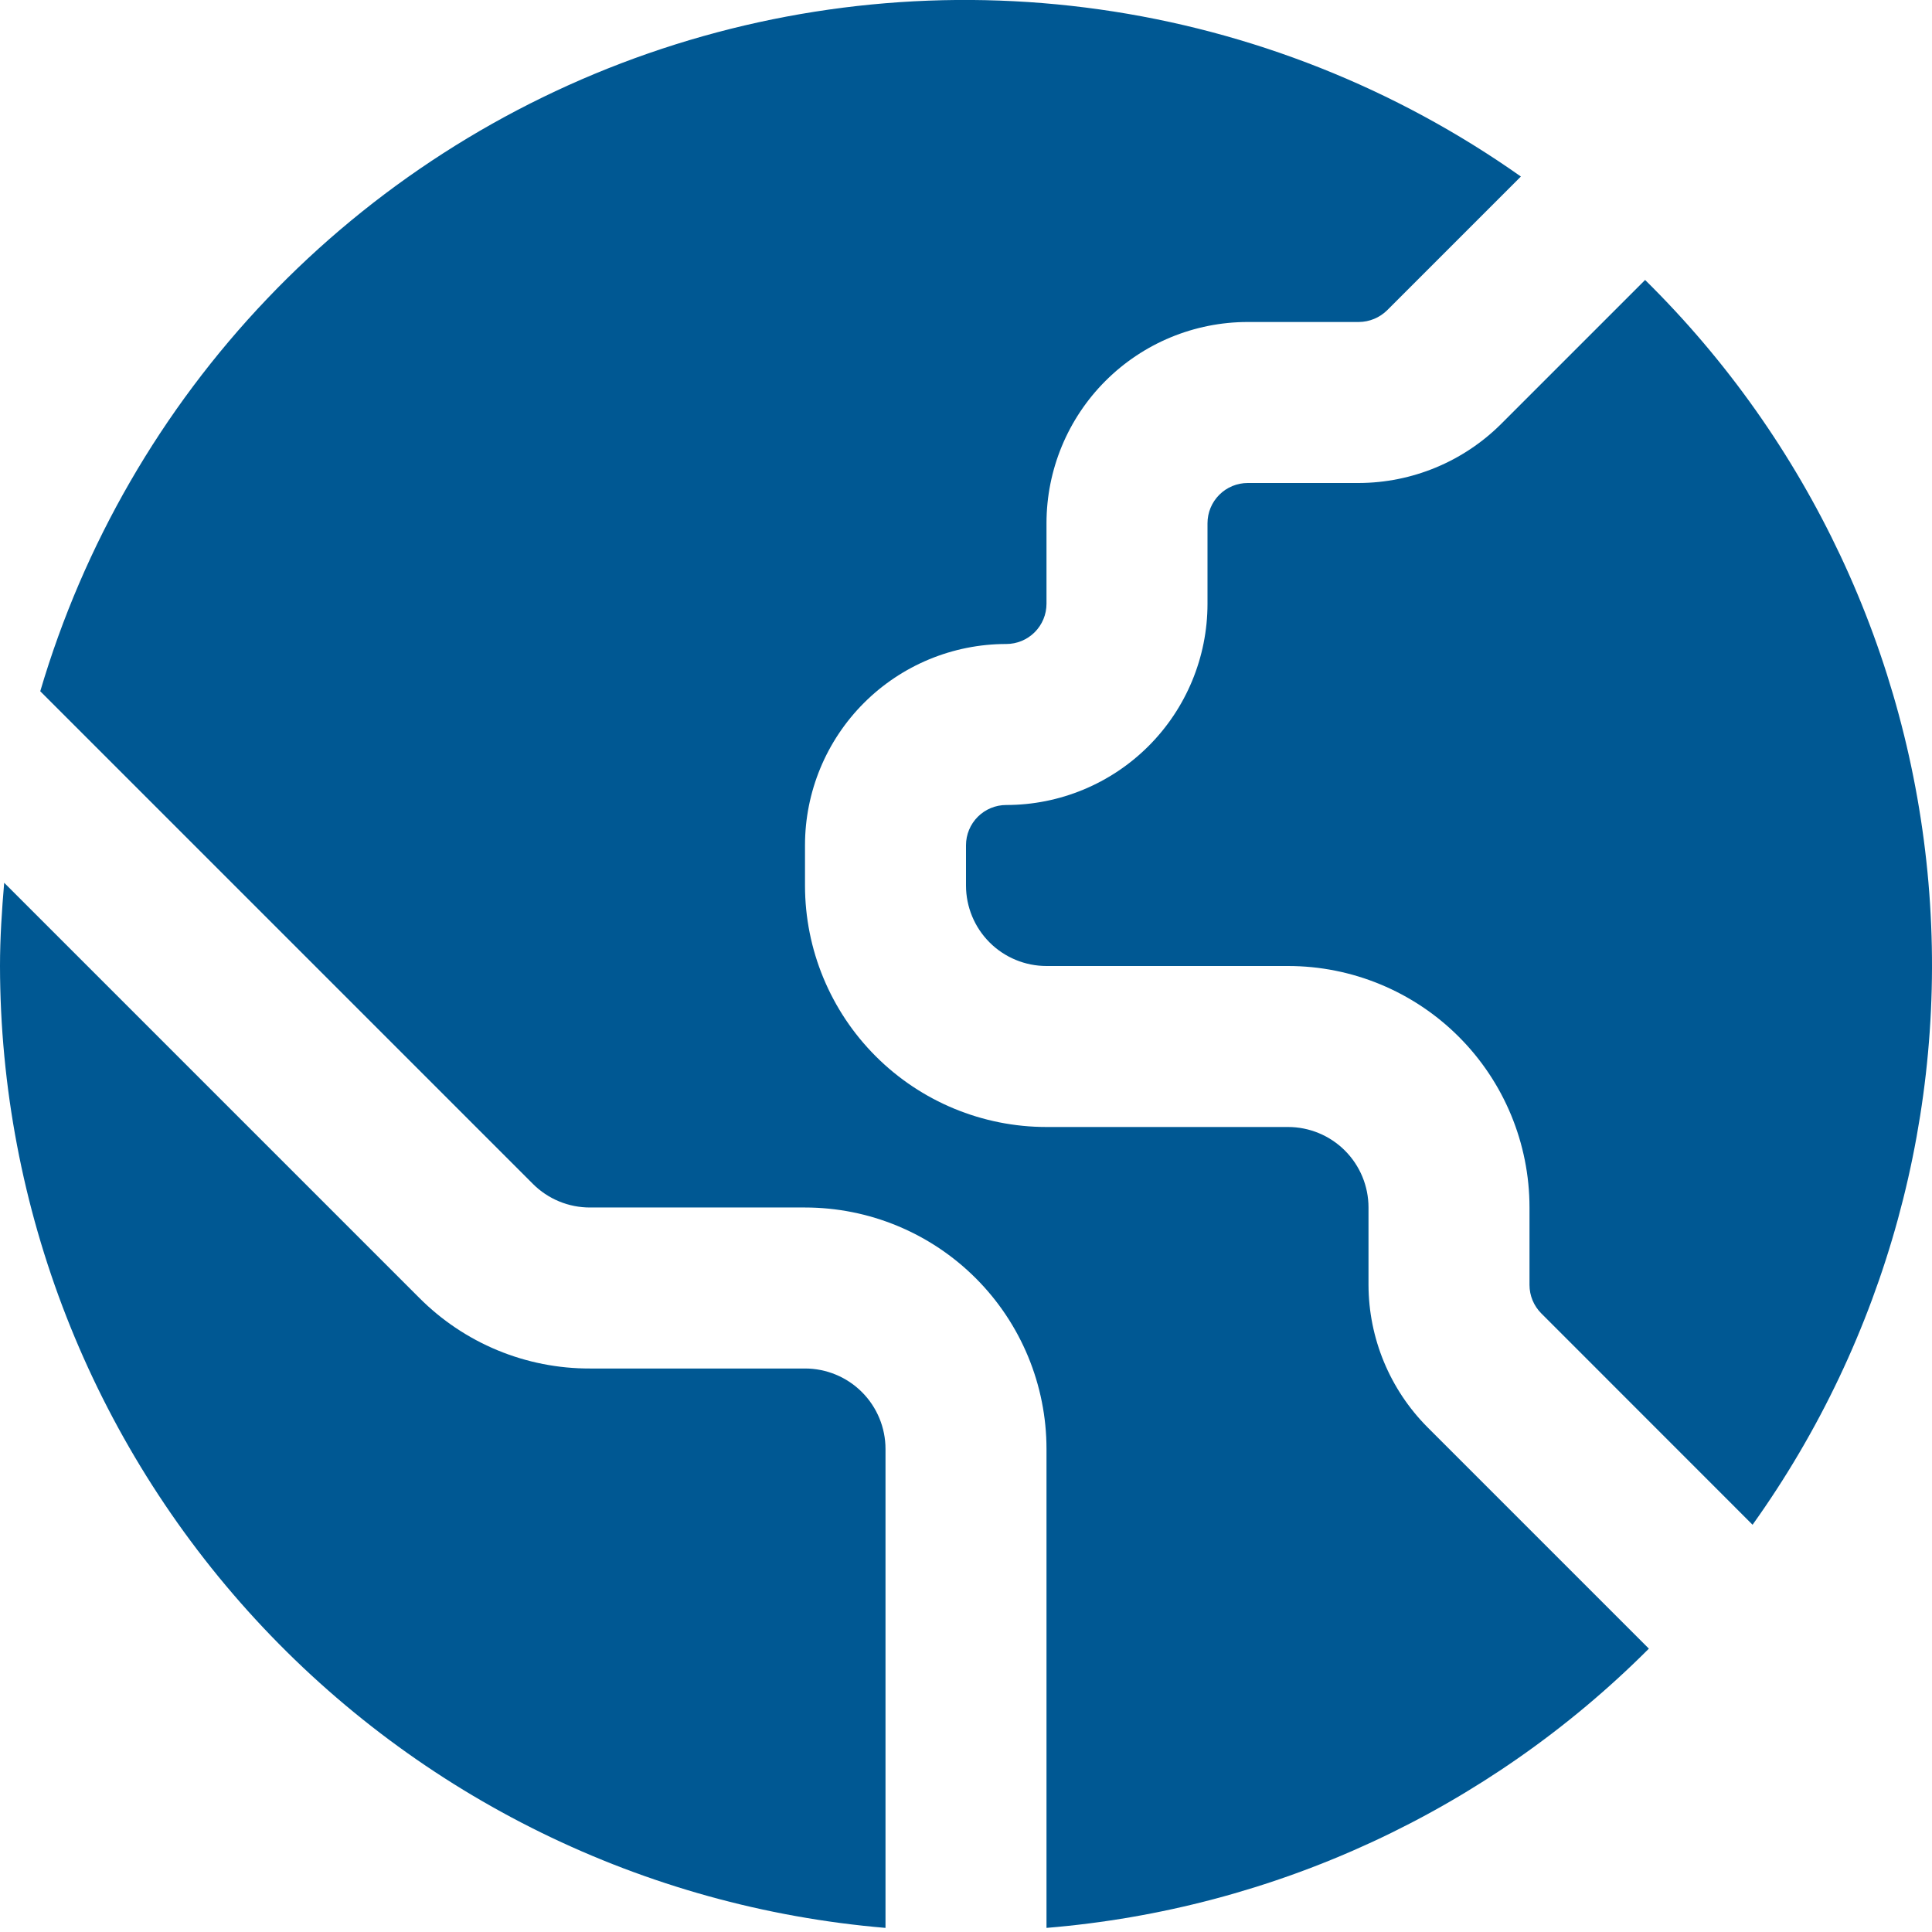 <svg width="512" height="512" viewBox="0 0 512 512" fill="none" xmlns="http://www.w3.org/2000/svg">
<g clip-path="url(#clip0_908_115)">
<path d="M213.333 362.667H156.352C147.941 362.694 139.608 361.05 131.837 357.831C124.066 354.612 117.011 349.882 111.083 343.915L1.109 233.941C0.491 241.237 0 248.555 0 256C0.094 320.156 24.255 381.941 67.707 429.142C111.158 476.342 170.738 505.522 234.667 510.912V384C234.667 378.342 232.419 372.916 228.418 368.915C224.418 364.914 218.991 362.667 213.333 362.667Z" fill="#005893"/>
<path d="M435.968 74.197L397.781 112.384C387.762 122.349 374.216 127.96 360.085 128H330.667C327.838 128 325.125 129.124 323.124 131.124C321.124 133.125 320 135.838 320 138.667V160C320 174.145 314.381 187.71 304.379 197.712C294.377 207.714 280.812 213.333 266.667 213.333C263.838 213.333 261.125 214.457 259.124 216.457C257.124 218.458 256 221.171 256 224V234.667C256 240.325 258.248 245.751 262.248 249.752C266.249 253.752 271.675 256 277.333 256H341.333C358.307 256 374.586 262.743 386.588 274.745C398.591 286.747 405.333 303.026 405.333 320V340.523C405.334 343.346 406.454 346.054 408.448 348.053L464.448 404.075C499.751 354.702 516.278 294.353 511.057 233.883C505.836 173.412 479.21 116.789 435.968 74.197Z" fill="#005893"/>
<path d="M362.667 340.522V319.999C362.667 314.341 360.419 308.915 356.418 304.914C352.418 300.913 346.991 298.666 341.333 298.666H277.333C260.36 298.666 244.081 291.923 232.079 279.921C220.076 267.918 213.333 251.64 213.333 234.666V223.999C213.333 209.854 218.952 196.289 228.954 186.287C238.956 176.285 252.522 170.666 266.667 170.666C269.496 170.666 272.209 169.542 274.209 167.542C276.21 165.541 277.333 162.828 277.333 159.999V138.666C277.333 124.521 282.952 110.955 292.954 100.953C302.956 90.951 316.522 85.332 330.667 85.332H360.085C362.906 85.316 365.608 84.198 367.616 82.218L403.051 46.783C369.876 23.352 331.592 8.169 291.376 2.494C251.159 -3.181 210.169 0.816 171.806 14.152C133.443 27.488 98.812 49.78 70.788 79.177C42.764 108.575 22.154 144.232 10.667 183.188L141.227 313.748C143.212 315.735 145.571 317.309 148.166 318.382C150.762 319.455 153.544 320.004 156.352 319.999H213.333C230.307 319.999 246.586 326.742 258.588 338.744C270.591 350.747 277.333 367.025 277.333 383.999V510.911C337.637 505.948 394.215 479.72 436.971 436.906L378.283 378.218C368.318 368.198 362.707 354.653 362.667 340.522Z" fill="#005893"/>
</g>
<defs>
<clipPath id="clip0_908_115">
<rect width="512" height="512" fill="white"/>
</clipPath>
</defs>
</svg>
